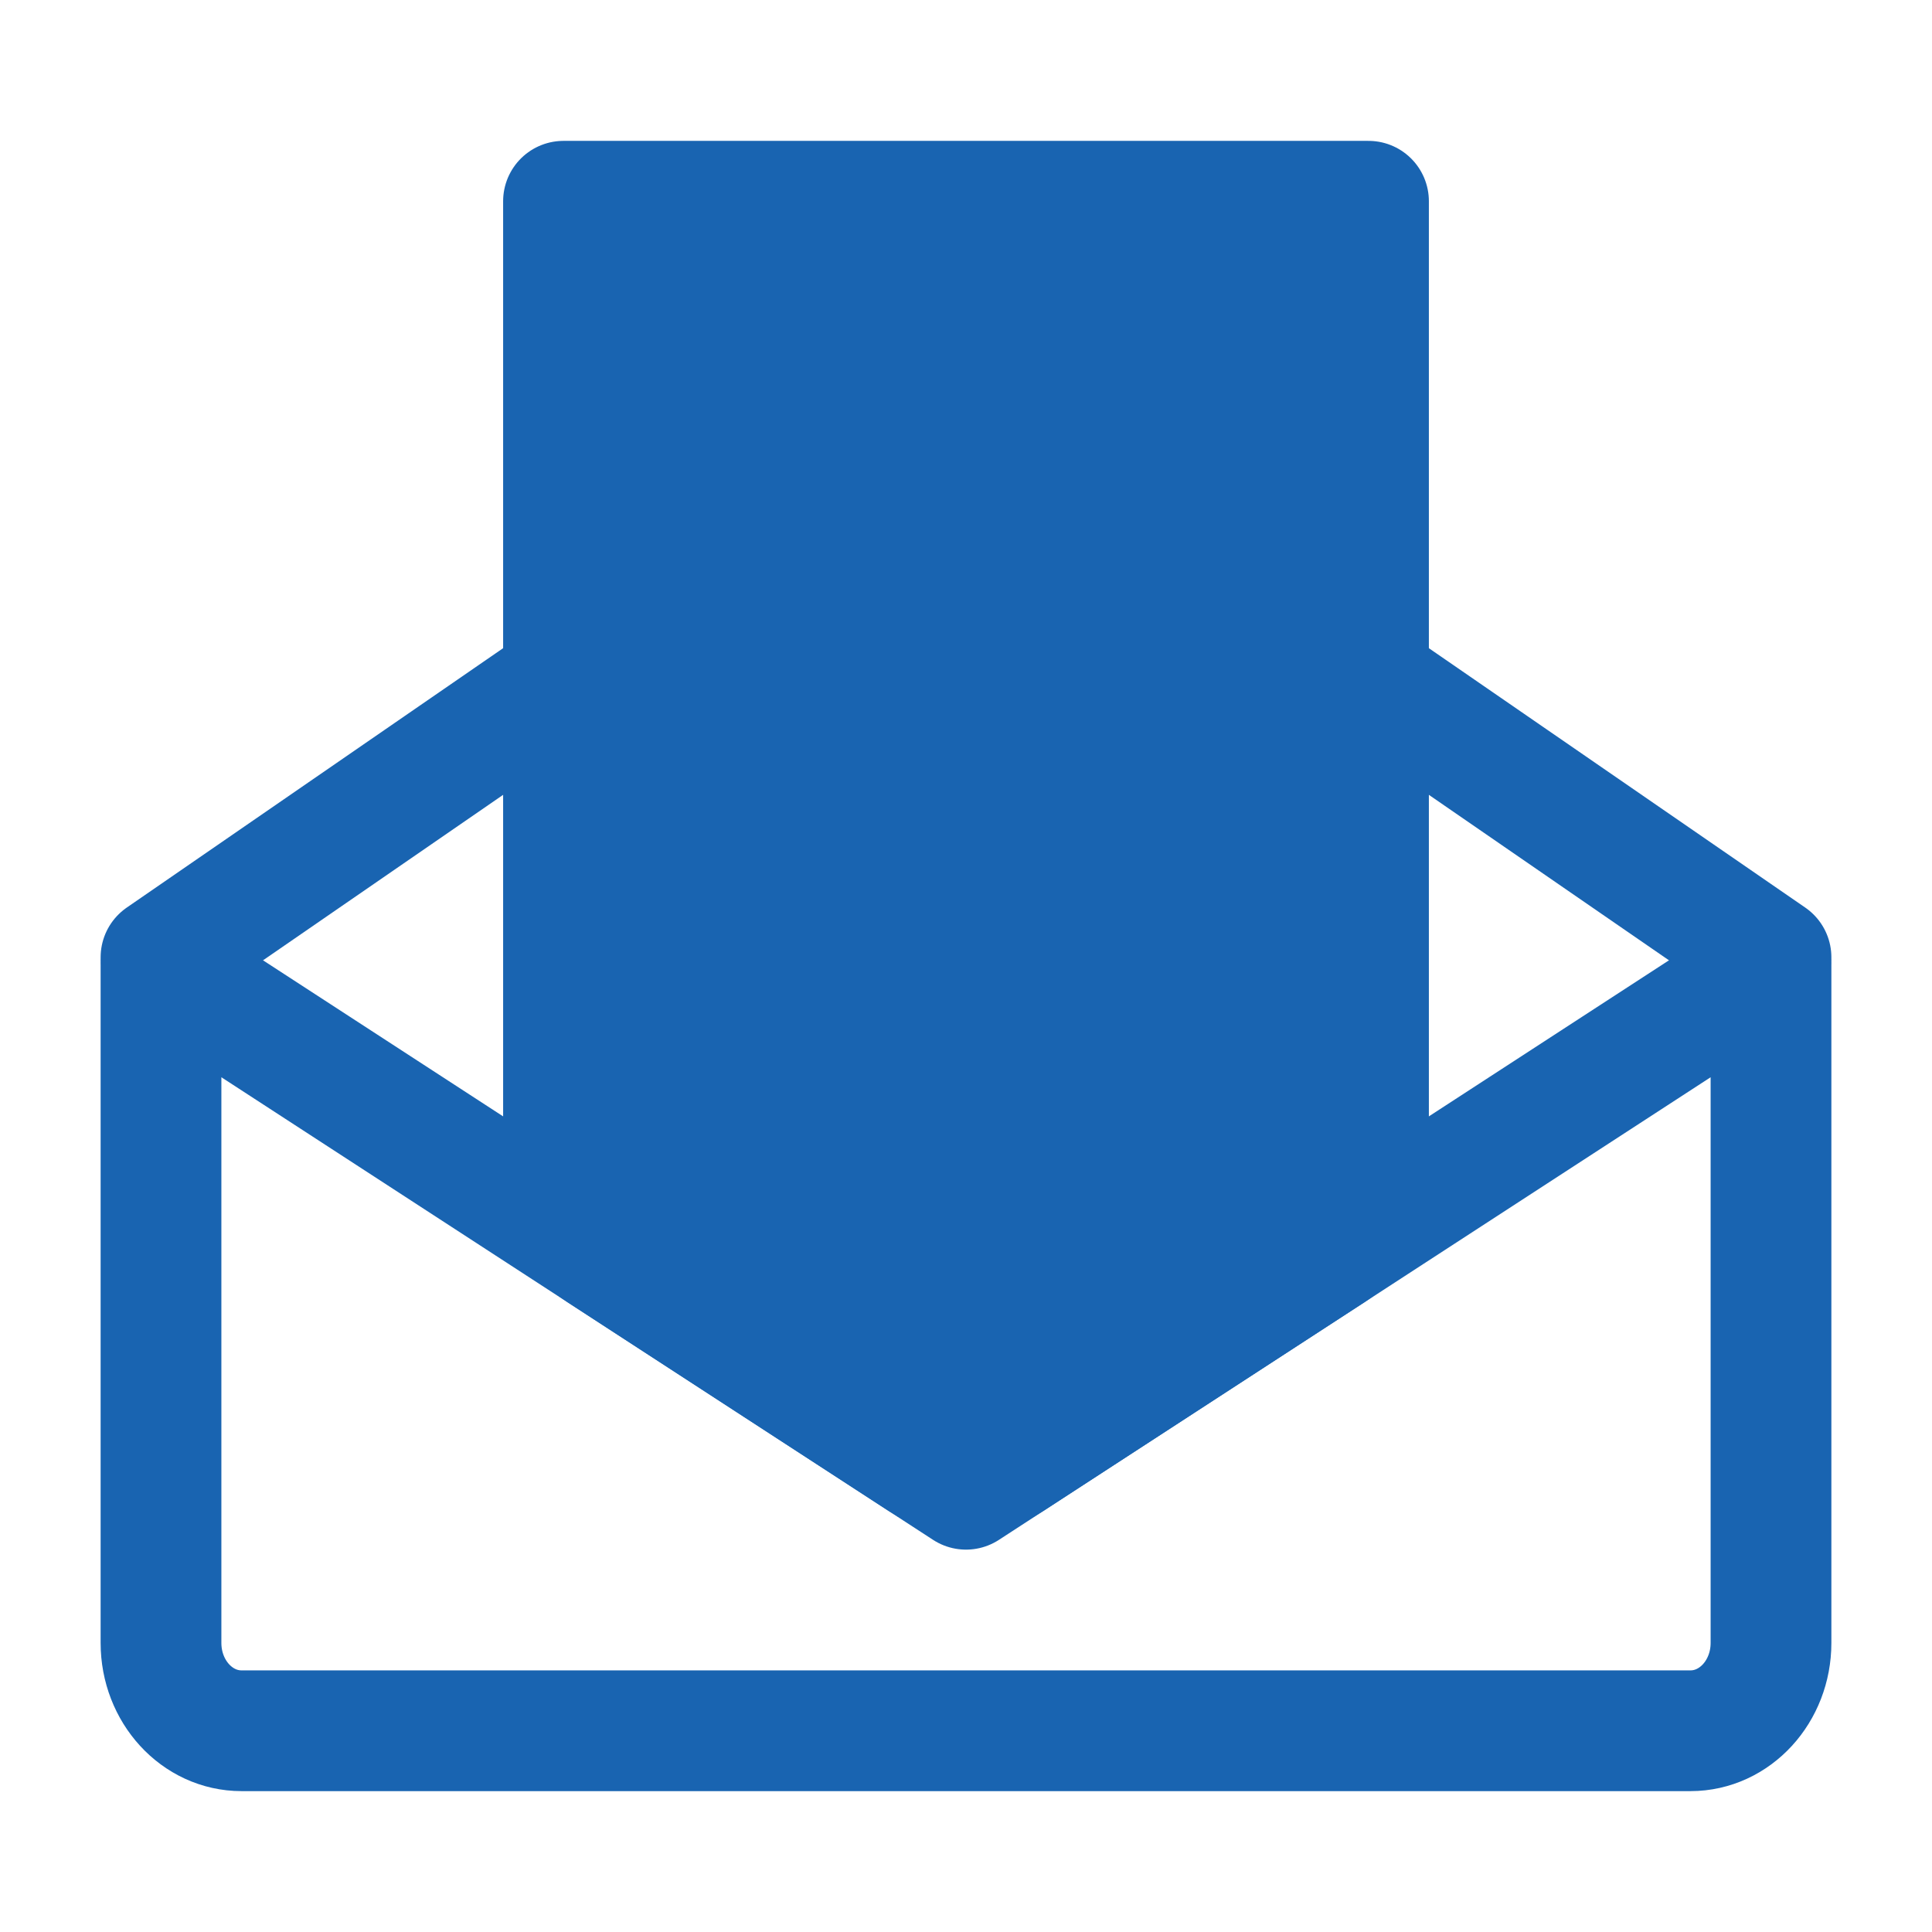 <?xml version="1.0" encoding="UTF-8"?><svg width="40" height="40" viewBox="0 0 48 48" fill="none" xmlns="http://www.w3.org/2000/svg"><path d="M44 24V40.818C44 42.023 43.105 43 42 43H6C4.895 43 4 42.023 4 40.818V24L24 37L44 24Z" stroke="#1964b1" stroke-width="3" stroke-linejoin="round"/><path d="M4 23.784L14 16.892M44 23.784L34 16.892" stroke="#1964b1" stroke-width="3" stroke-linecap="round" stroke-linejoin="round"/><path d="M34 5H14V29.415C14 30.092 14.342 30.723 14.91 31.091L22.91 36.291C23.573 36.722 24.427 36.722 25.09 36.291L33.09 31.091C33.658 30.723 34 30.092 34 29.415V5Z" fill="#1964b1" stroke="#1964b1" stroke-width="3" stroke-linejoin="round"/><path d="M20 13H24" stroke="#1964b1" stroke-width="3" stroke-linecap="round" stroke-linejoin="round"/><path d="M20 19H28" stroke="#1964b1" stroke-width="3" stroke-linecap="round" stroke-linejoin="round"/></svg>